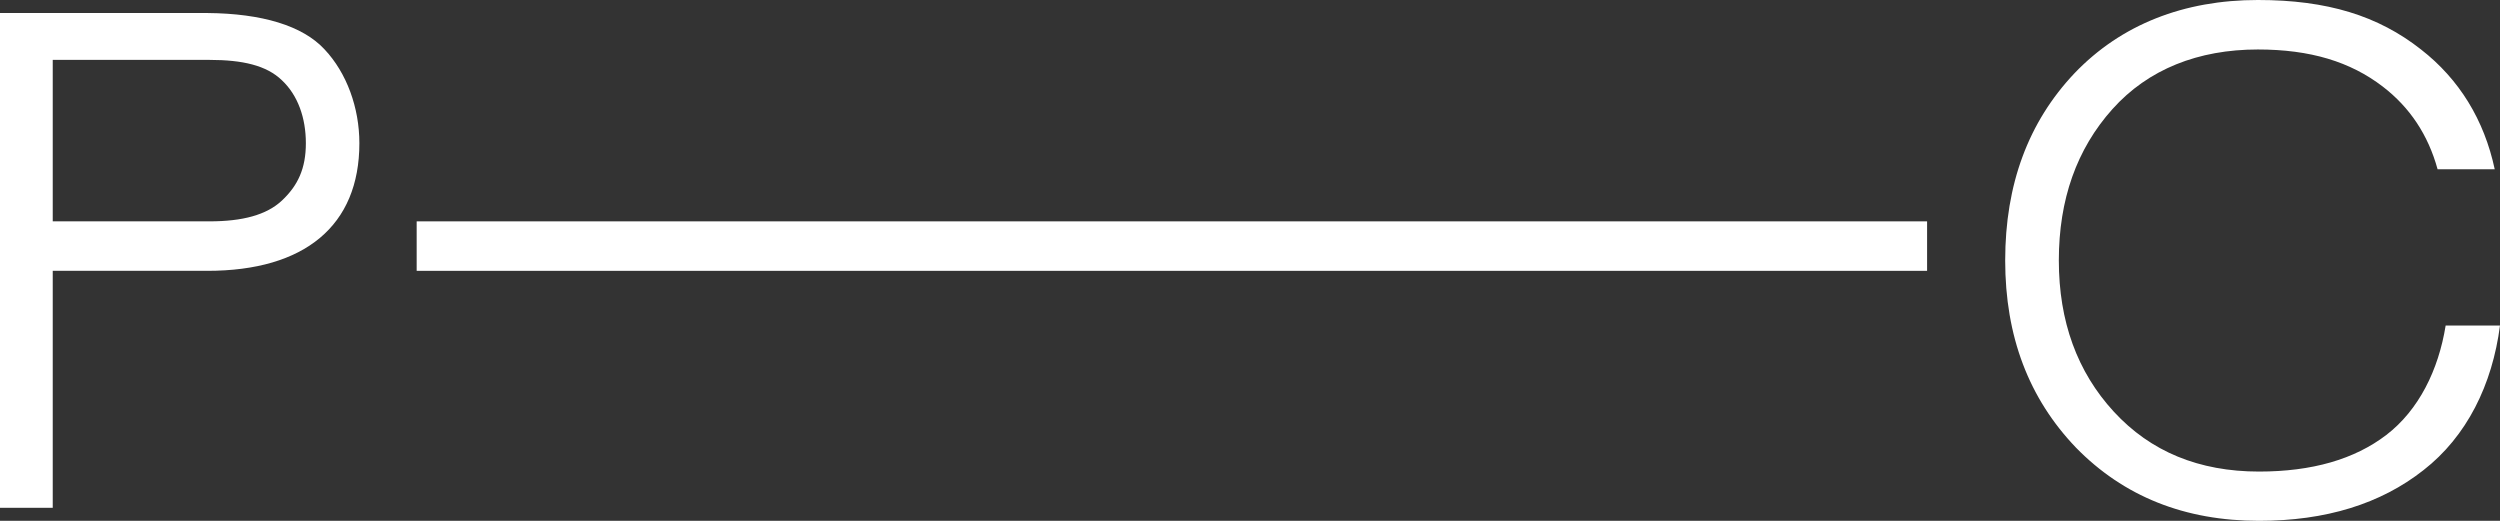 <?xml version="1.0" encoding="UTF-8"?> <svg xmlns="http://www.w3.org/2000/svg" id="Layer_1" data-name="Layer 1" viewBox="0 0 960 200"><rect x="0" y="0" width="960" height="200" fill="#333333" stroke="none"/><defs><style> .cls-1 { fill: #fff; stroke-width: 0px; } </style></defs><path class="cls-1" d="m939.13,125c-2.75,17.12-10.34,32.48-22.79,42.03-12.26,9.37-28.56,14.05-48.87,14.05-23.06,0-41.64-7.66-55.74-22.97-14.09-15.31-21.14-34.69-21.14-58.11s6.86-42.79,20.59-58.11c13.73-15.32,32.96-22.89,55.84-22.89,20.13,0,35.5,4.69,47.95,14.24,10.42,8,17.44,18.58,21.06,31.76h21.94c-4.03-18.95-13.64-34.59-28.3-46-16.47-12.97-36.02-19-62.66-19-28.37,0-52.45,9.37-70.39,28.11-17.75,18.74-26.63,42.7-26.63,71.89s9.06,52.97,27.18,71.89c18.31,18.74,41.73,28.11,70.29,28.11,25.63,0,46.68-6.49,63.15-19.46,16.66-12.97,26.45-32.84,29.38-55.54h-20.87Z"></path><path class="cls-1" d="m79.65,5H0v190h20.25v-91h59.4c37.35,0,58.35-17.32,58.35-49,0-13.68-4.88-27-13.34-36-8.46-9.18-24.13-13.82-45.01-14Zm28.62,72c-5.94,5.58-15.21,8-27.81,8H20.25V23h60.21c12.6,0,21.87,2.08,27.81,7.84,6.12,5.76,9.18,14.44,9.18,24.16s-3.06,16.24-9.18,22Z"></path><rect class="cls-1" x="160" y="85" width="580" height="19"></rect></svg> 